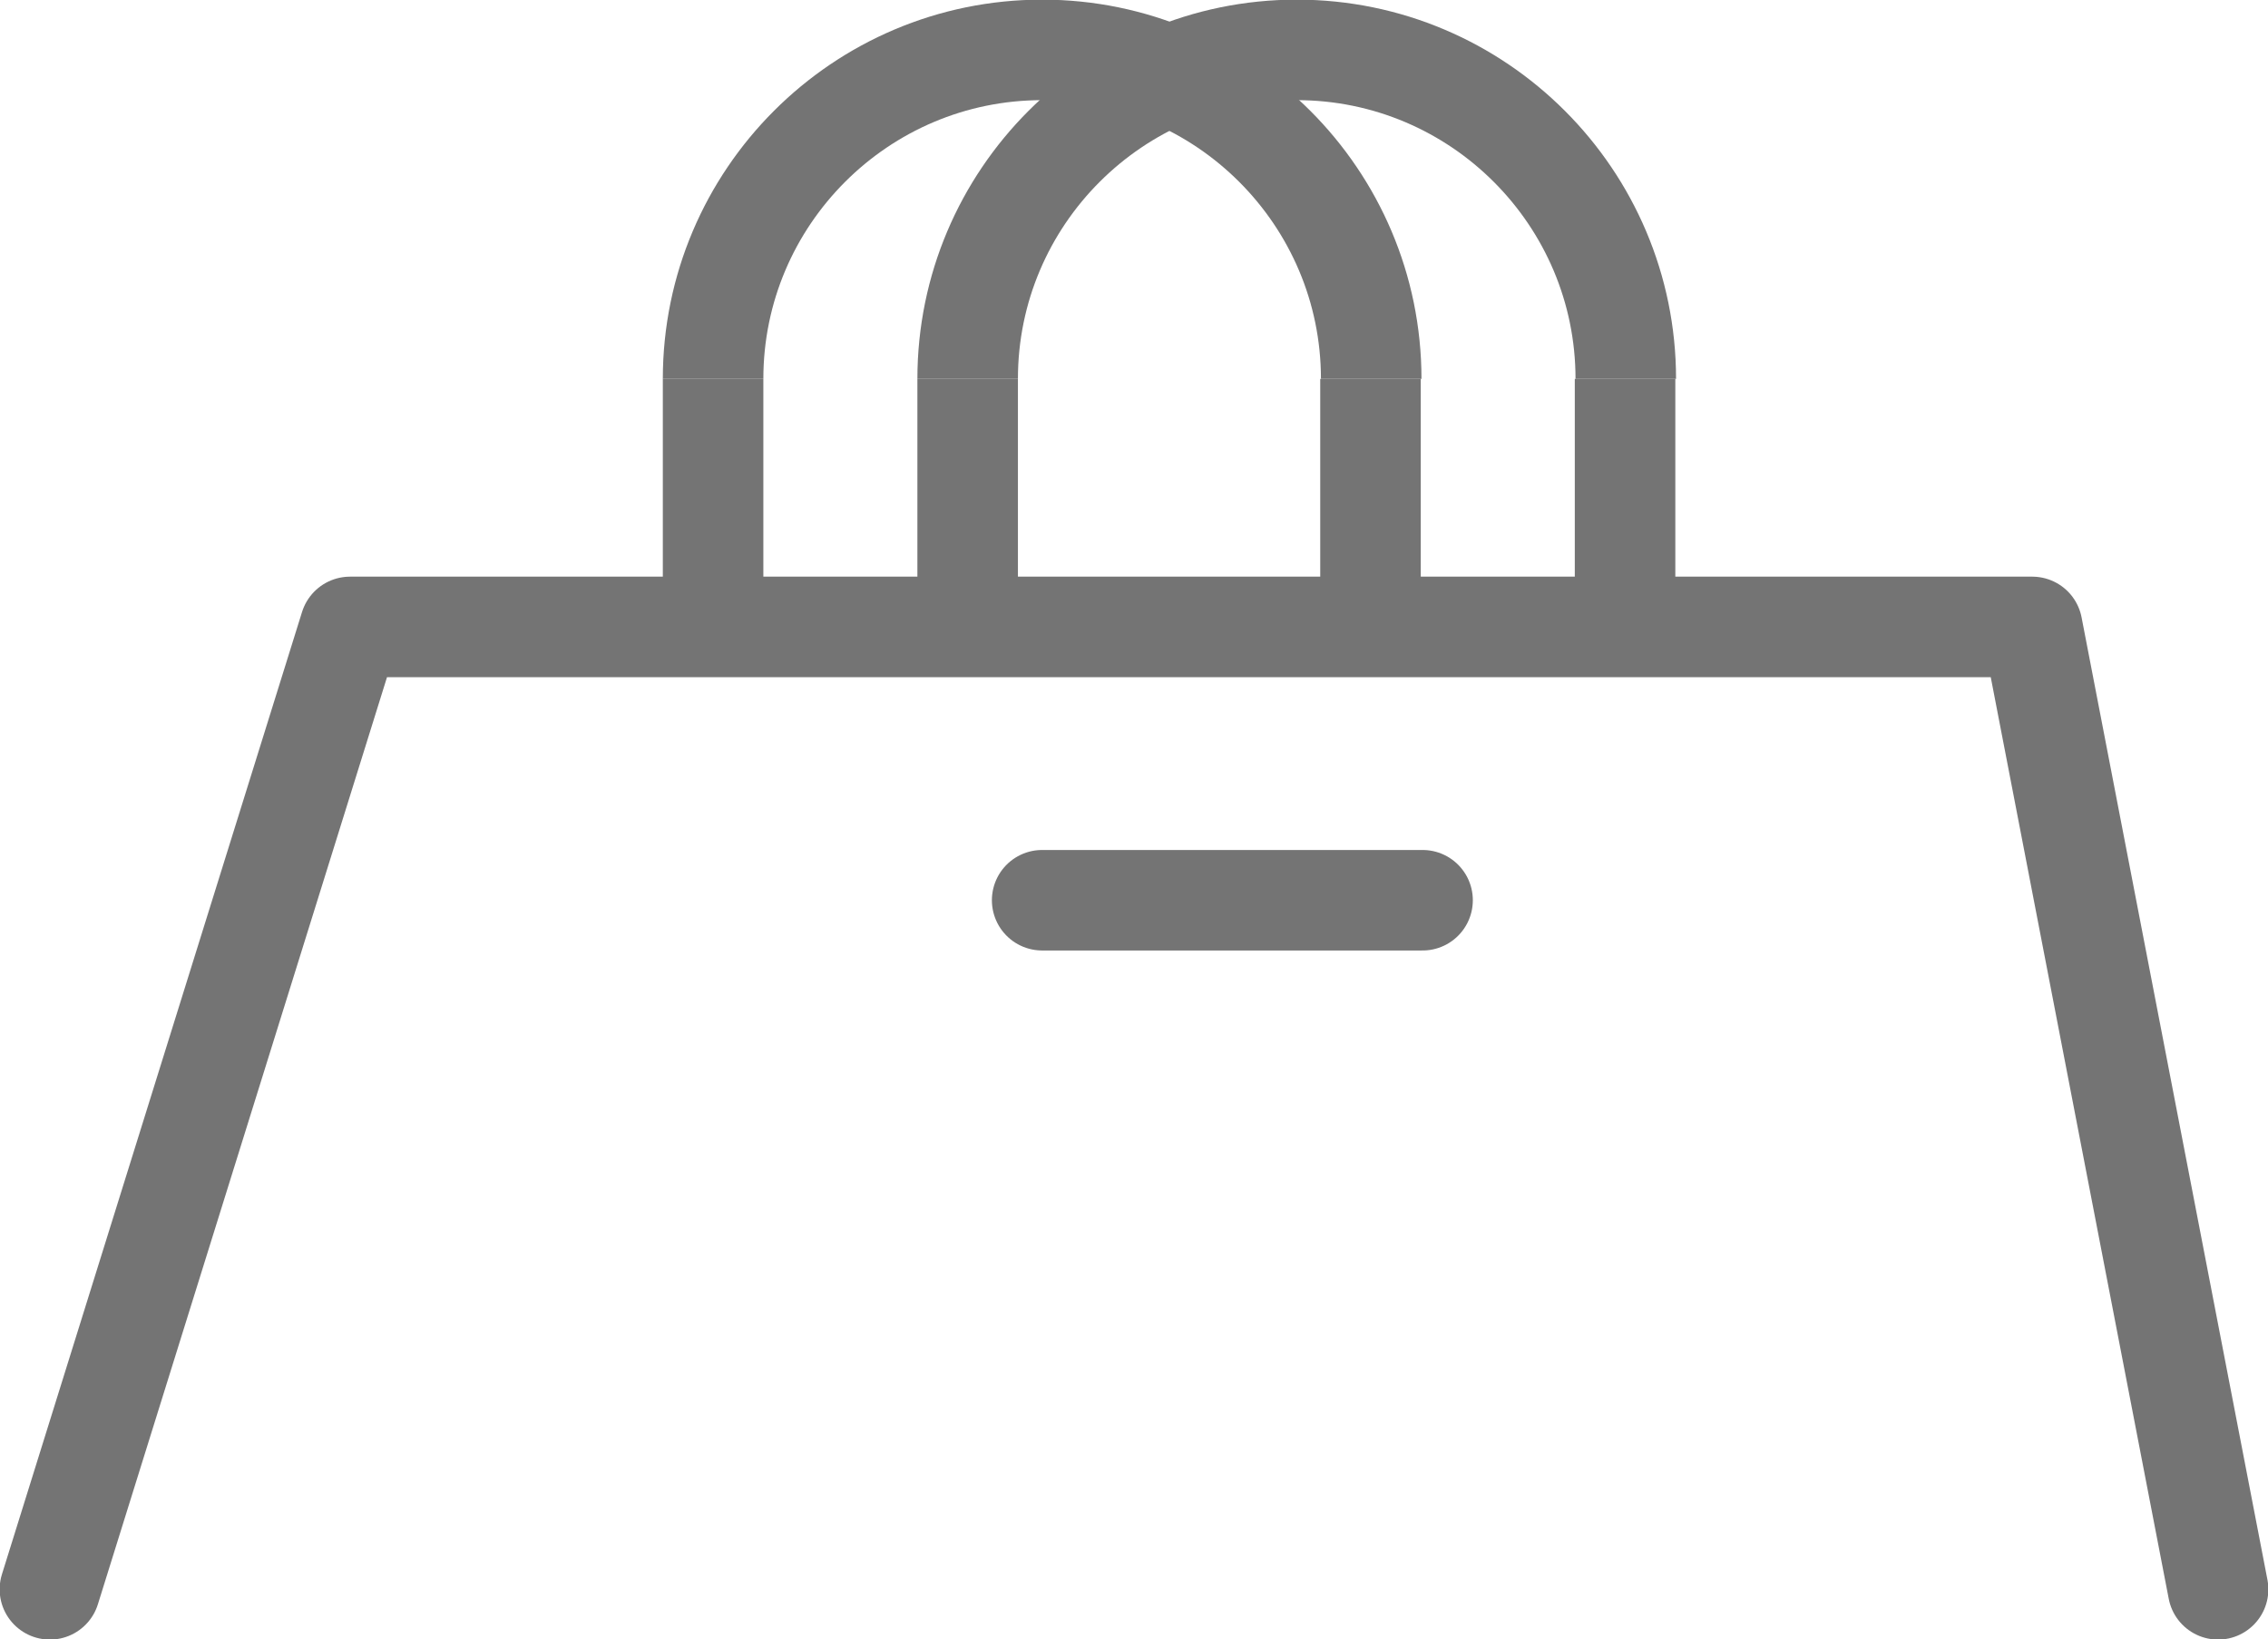 <?xml version="1.0" encoding="UTF-8"?>
<svg id="Livello_1" data-name="Livello 1" xmlns="http://www.w3.org/2000/svg" viewBox="0 0 31.36 22.67">
  <defs>
    <style>
      .cls-1, .cls-2 {
        stroke-linecap: round;
      }

      .cls-1, .cls-2, .cls-3, .cls-4 {
        fill: none;
        stroke: #747474;
        stroke-linejoin: round;
      }

      .cls-1, .cls-3, .cls-4 {
        stroke-width: 1.39px;
      }

      .cls-2 {
        stroke-width: 1.39px;
      }

      .cls-2, .cls-3 {
        fill-rule: evenodd;
      }
    </style>
  </defs>
  <polyline class="cls-2" points=".69 21.98 4.84 8.67 28.1 8.67 30.67 21.98"/>
  <g>
    <path class="cls-3" d="M13.38,5.24c0-2.51,2.04-4.55,4.55-4.55s4.55,2.04,4.55,4.55"/>
    <line class="cls-4" x1="22.47" y1="5.24" x2="22.47" y2="8.67"/>
    <line class="cls-4" x1="13.38" y1="5.24" x2="13.38" y2="8.67"/>
  </g>
  <g>
    <path class="cls-3" d="M9.86,5.24c0-2.51,2.04-4.55,4.55-4.55s4.55,2.04,4.55,4.55"/>
    <line class="cls-4" x1="18.95" y1="5.24" x2="18.95" y2="8.67"/>
    <line class="cls-4" x1="9.86" y1="5.24" x2="9.86" y2="8.67"/>
  </g>
  <line class="cls-1" x1="14.41" y1="12.45" x2="19.67" y2="12.45"/>
</svg>